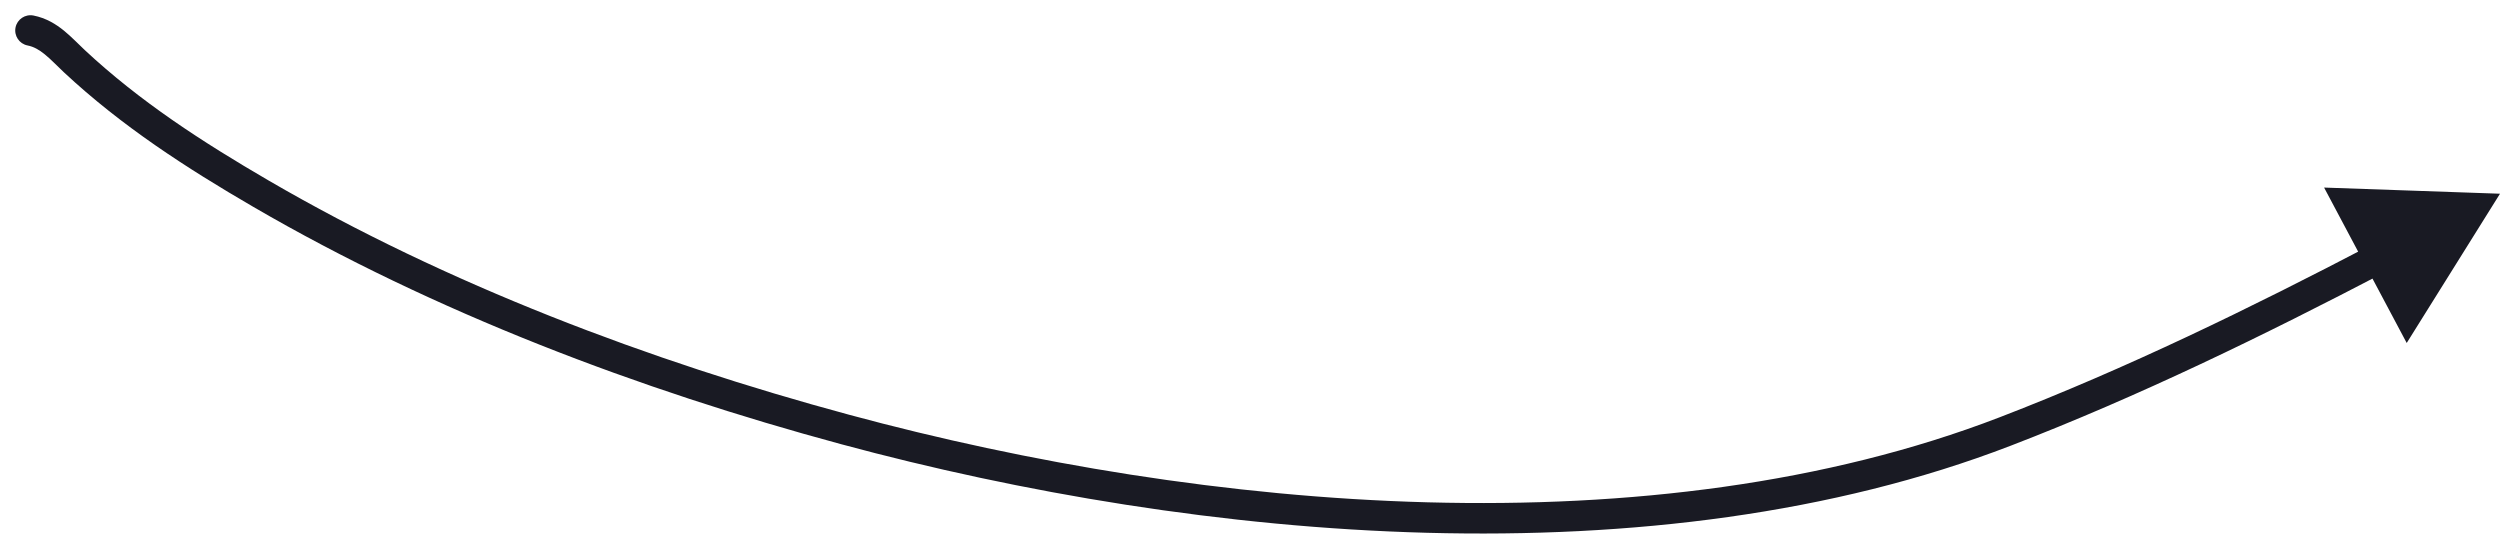 <svg width="82" height="18" viewBox="0 0 82 18" fill="none" xmlns="http://www.w3.org/2000/svg">
<path d="M1.097 0.509C0.826 0.456 0.563 0.632 0.509 0.903C0.456 1.174 0.632 1.437 0.903 1.491L1.097 0.509ZM2.438 2.007L2.779 1.641L2.438 2.007ZM8.562 6.354L8.31 6.786L8.562 6.354ZM27.722 14.087L27.852 13.604L27.722 14.087ZM65.763 14.156L65.942 14.623L65.763 14.156ZM82 6.354L76.23 6.152L78.94 11.25L82 6.354ZM0.903 1.491C1.103 1.53 1.279 1.628 1.469 1.783C1.682 1.956 1.839 2.131 2.097 2.372L2.779 1.641C2.597 1.471 2.342 1.204 2.1 1.007C1.835 0.792 1.512 0.591 1.097 0.509L0.903 1.491ZM2.097 2.372C3.991 4.138 6.106 5.504 8.31 6.786L8.813 5.922C6.631 4.652 4.591 3.331 2.779 1.641L2.097 2.372ZM8.31 6.786C14.263 10.249 20.956 12.777 27.591 14.57L27.852 13.604C21.278 11.828 14.671 9.329 8.813 5.922L8.31 6.786ZM27.591 14.57C39.381 17.755 54.267 19.116 65.942 14.623L65.583 13.689C54.196 18.072 39.556 16.767 27.852 13.604L27.591 14.57ZM65.942 14.623C70.168 12.996 74.255 11.001 78.258 8.91L77.794 8.023C73.806 10.107 69.757 12.083 65.583 13.689L65.942 14.623Z" fill="#191A23"/>
</svg>
